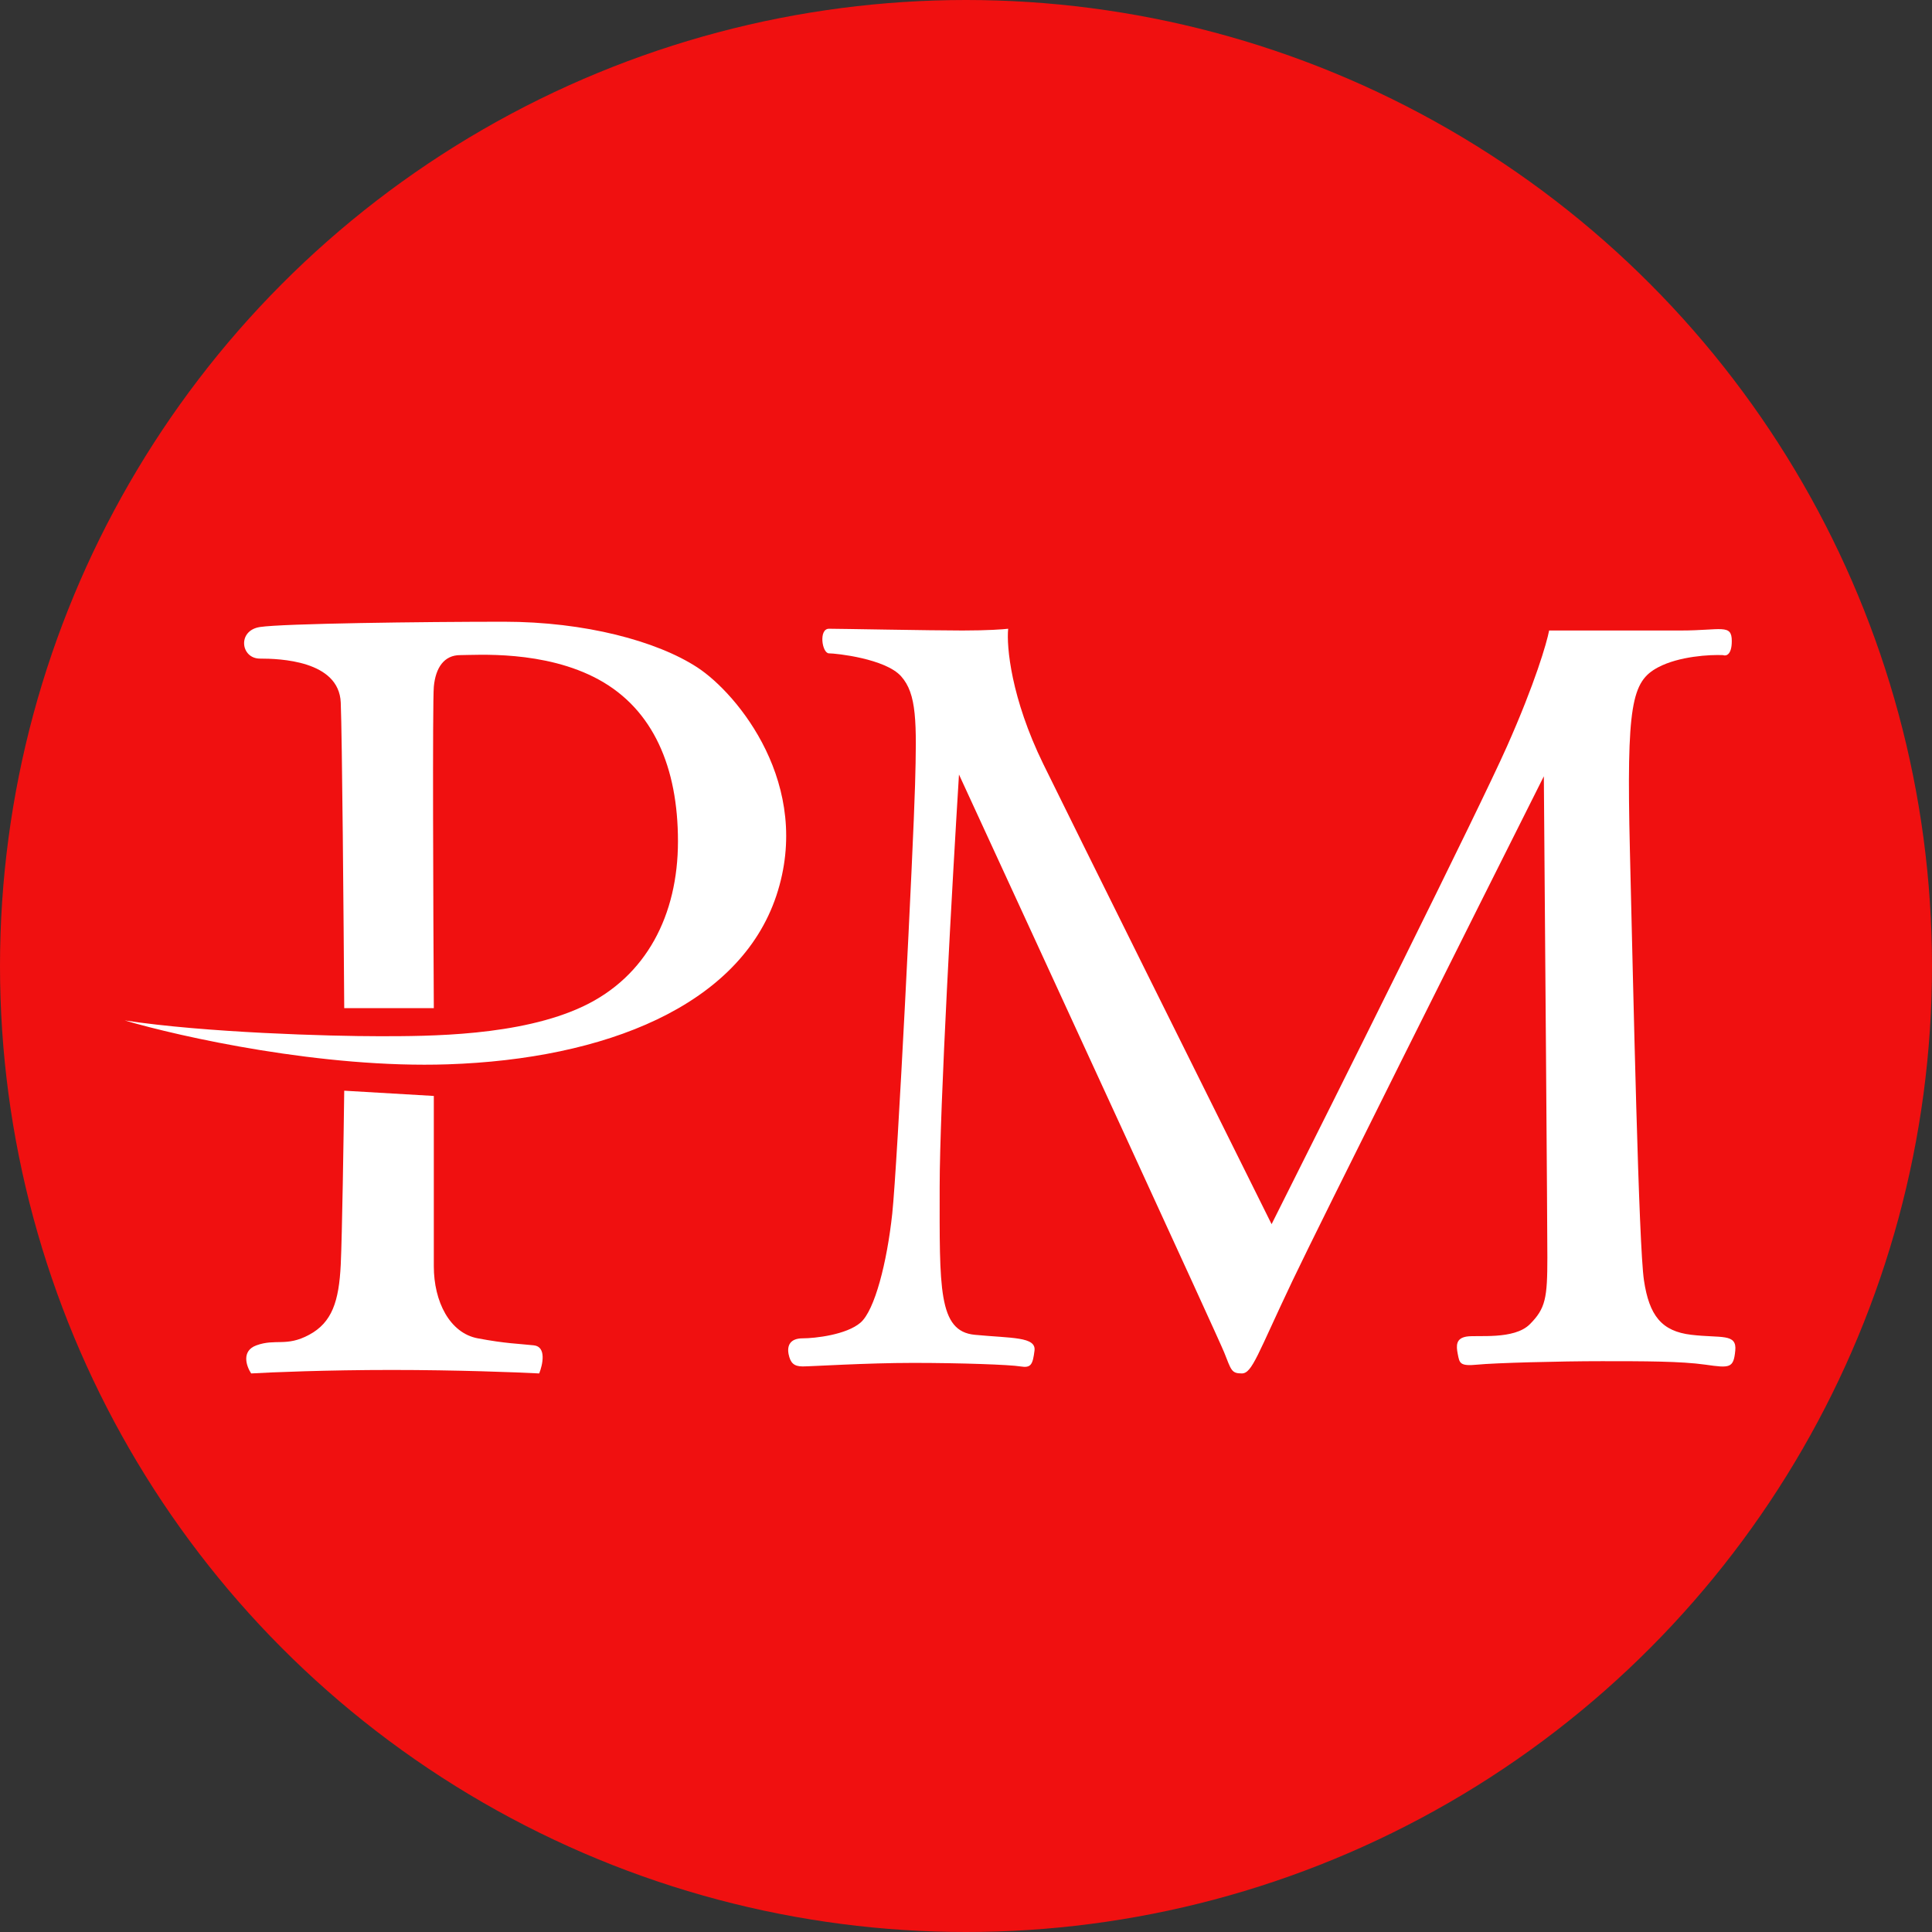 <svg width="46" height="46" viewBox="0 0 46 46" fill="none" xmlns="http://www.w3.org/2000/svg">
    <rect x="0" y="0" width="46" height="46" fill="#333333" stroke="none"/>
    <circle cx="23" cy="23" r="23" fill="#F01010"/>
    <path d="M10.664 25.341C7.686 25.442 4.293 24.686 2.969 24.296C4.893 24.589 7.862 24.672 9.033 24.672C10.204 24.672 12.378 24.672 13.884 23.961C15.389 23.25 16.142 21.787 16.142 20.03C16.142 18.274 15.556 16.894 14.26 16.183C12.964 15.472 11.333 15.598 10.956 15.598C10.58 15.598 10.371 15.89 10.329 16.351C10.296 16.718 10.315 21.606 10.329 24.003H8.196C8.182 21.912 8.146 17.53 8.113 16.727C8.071 15.723 6.649 15.681 6.189 15.681C5.729 15.681 5.645 15.012 6.189 14.929C6.733 14.845 10.078 14.803 12.002 14.803C13.925 14.803 15.64 15.263 16.602 15.89C17.564 16.518 19.362 18.692 18.484 21.327C17.605 23.961 14.386 25.216 10.664 25.341Z" fill="white"/>
    <path d="M10.329 30.151V26.094L8.196 25.969C8.182 27.056 8.146 29.406 8.113 30.109C8.071 30.987 7.904 31.489 7.36 31.781C6.816 32.074 6.565 31.865 6.105 32.032C5.737 32.166 5.869 32.534 5.98 32.701C6.454 32.673 7.787 32.618 9.325 32.618C10.864 32.618 12.309 32.673 12.838 32.701C12.922 32.492 13.014 32.066 12.713 32.032C12.336 31.991 12.044 31.991 11.375 31.865C10.706 31.74 10.329 30.987 10.329 30.151Z" fill="white"/>
    <path d="M22.373 28.269C22.373 26.362 22.679 20.923 22.833 18.441C24.882 22.888 29.014 31.865 29.147 32.2C29.315 32.618 29.315 32.701 29.566 32.701C29.816 32.701 29.942 32.241 30.778 30.485C31.447 29.08 35.044 21.898 36.758 18.483C36.786 21.982 36.842 29.172 36.842 29.941C36.842 30.903 36.8 31.154 36.424 31.53C36.047 31.907 35.169 31.781 34.918 31.823C34.667 31.865 34.667 32.032 34.709 32.241C34.751 32.45 34.751 32.534 35.169 32.492C35.587 32.45 37.135 32.409 38.138 32.409C39.142 32.409 40.02 32.409 40.605 32.492C41.191 32.576 41.275 32.576 41.316 32.158C41.358 31.74 40.982 31.865 40.271 31.781C39.56 31.698 39.267 31.321 39.142 30.485C39.016 29.649 38.891 23.71 38.807 20.24C38.724 16.769 38.849 16.225 39.476 15.89C39.978 15.623 40.717 15.584 41.024 15.598C41.093 15.626 41.233 15.598 41.233 15.263C41.233 14.845 40.982 15.012 40.02 15.012H36.884C36.828 15.305 36.549 16.267 35.88 17.772C35.211 19.278 31.866 25.983 30.276 29.147C28.785 26.15 25.61 19.763 24.84 18.191C24.071 16.618 23.962 15.389 24.004 14.97C23.892 14.984 23.519 15.012 22.916 15.012C22.164 15.012 19.989 14.97 19.738 14.97C19.487 14.97 19.571 15.556 19.738 15.556C19.905 15.556 21.076 15.681 21.453 16.1C21.829 16.518 21.829 17.187 21.787 18.692C21.745 20.198 21.369 27.725 21.244 28.896C21.118 30.067 20.826 31.196 20.491 31.489C20.156 31.781 19.404 31.865 19.111 31.865C18.818 31.865 18.735 32.032 18.776 32.241C18.818 32.45 18.902 32.534 19.111 32.534C19.32 32.534 20.616 32.45 21.745 32.45C22.875 32.45 24.046 32.492 24.296 32.534C24.547 32.576 24.589 32.492 24.631 32.158C24.673 31.823 24.087 31.865 23.209 31.781C22.331 31.698 22.373 30.652 22.373 28.269Z" fill="white"/>
</svg>